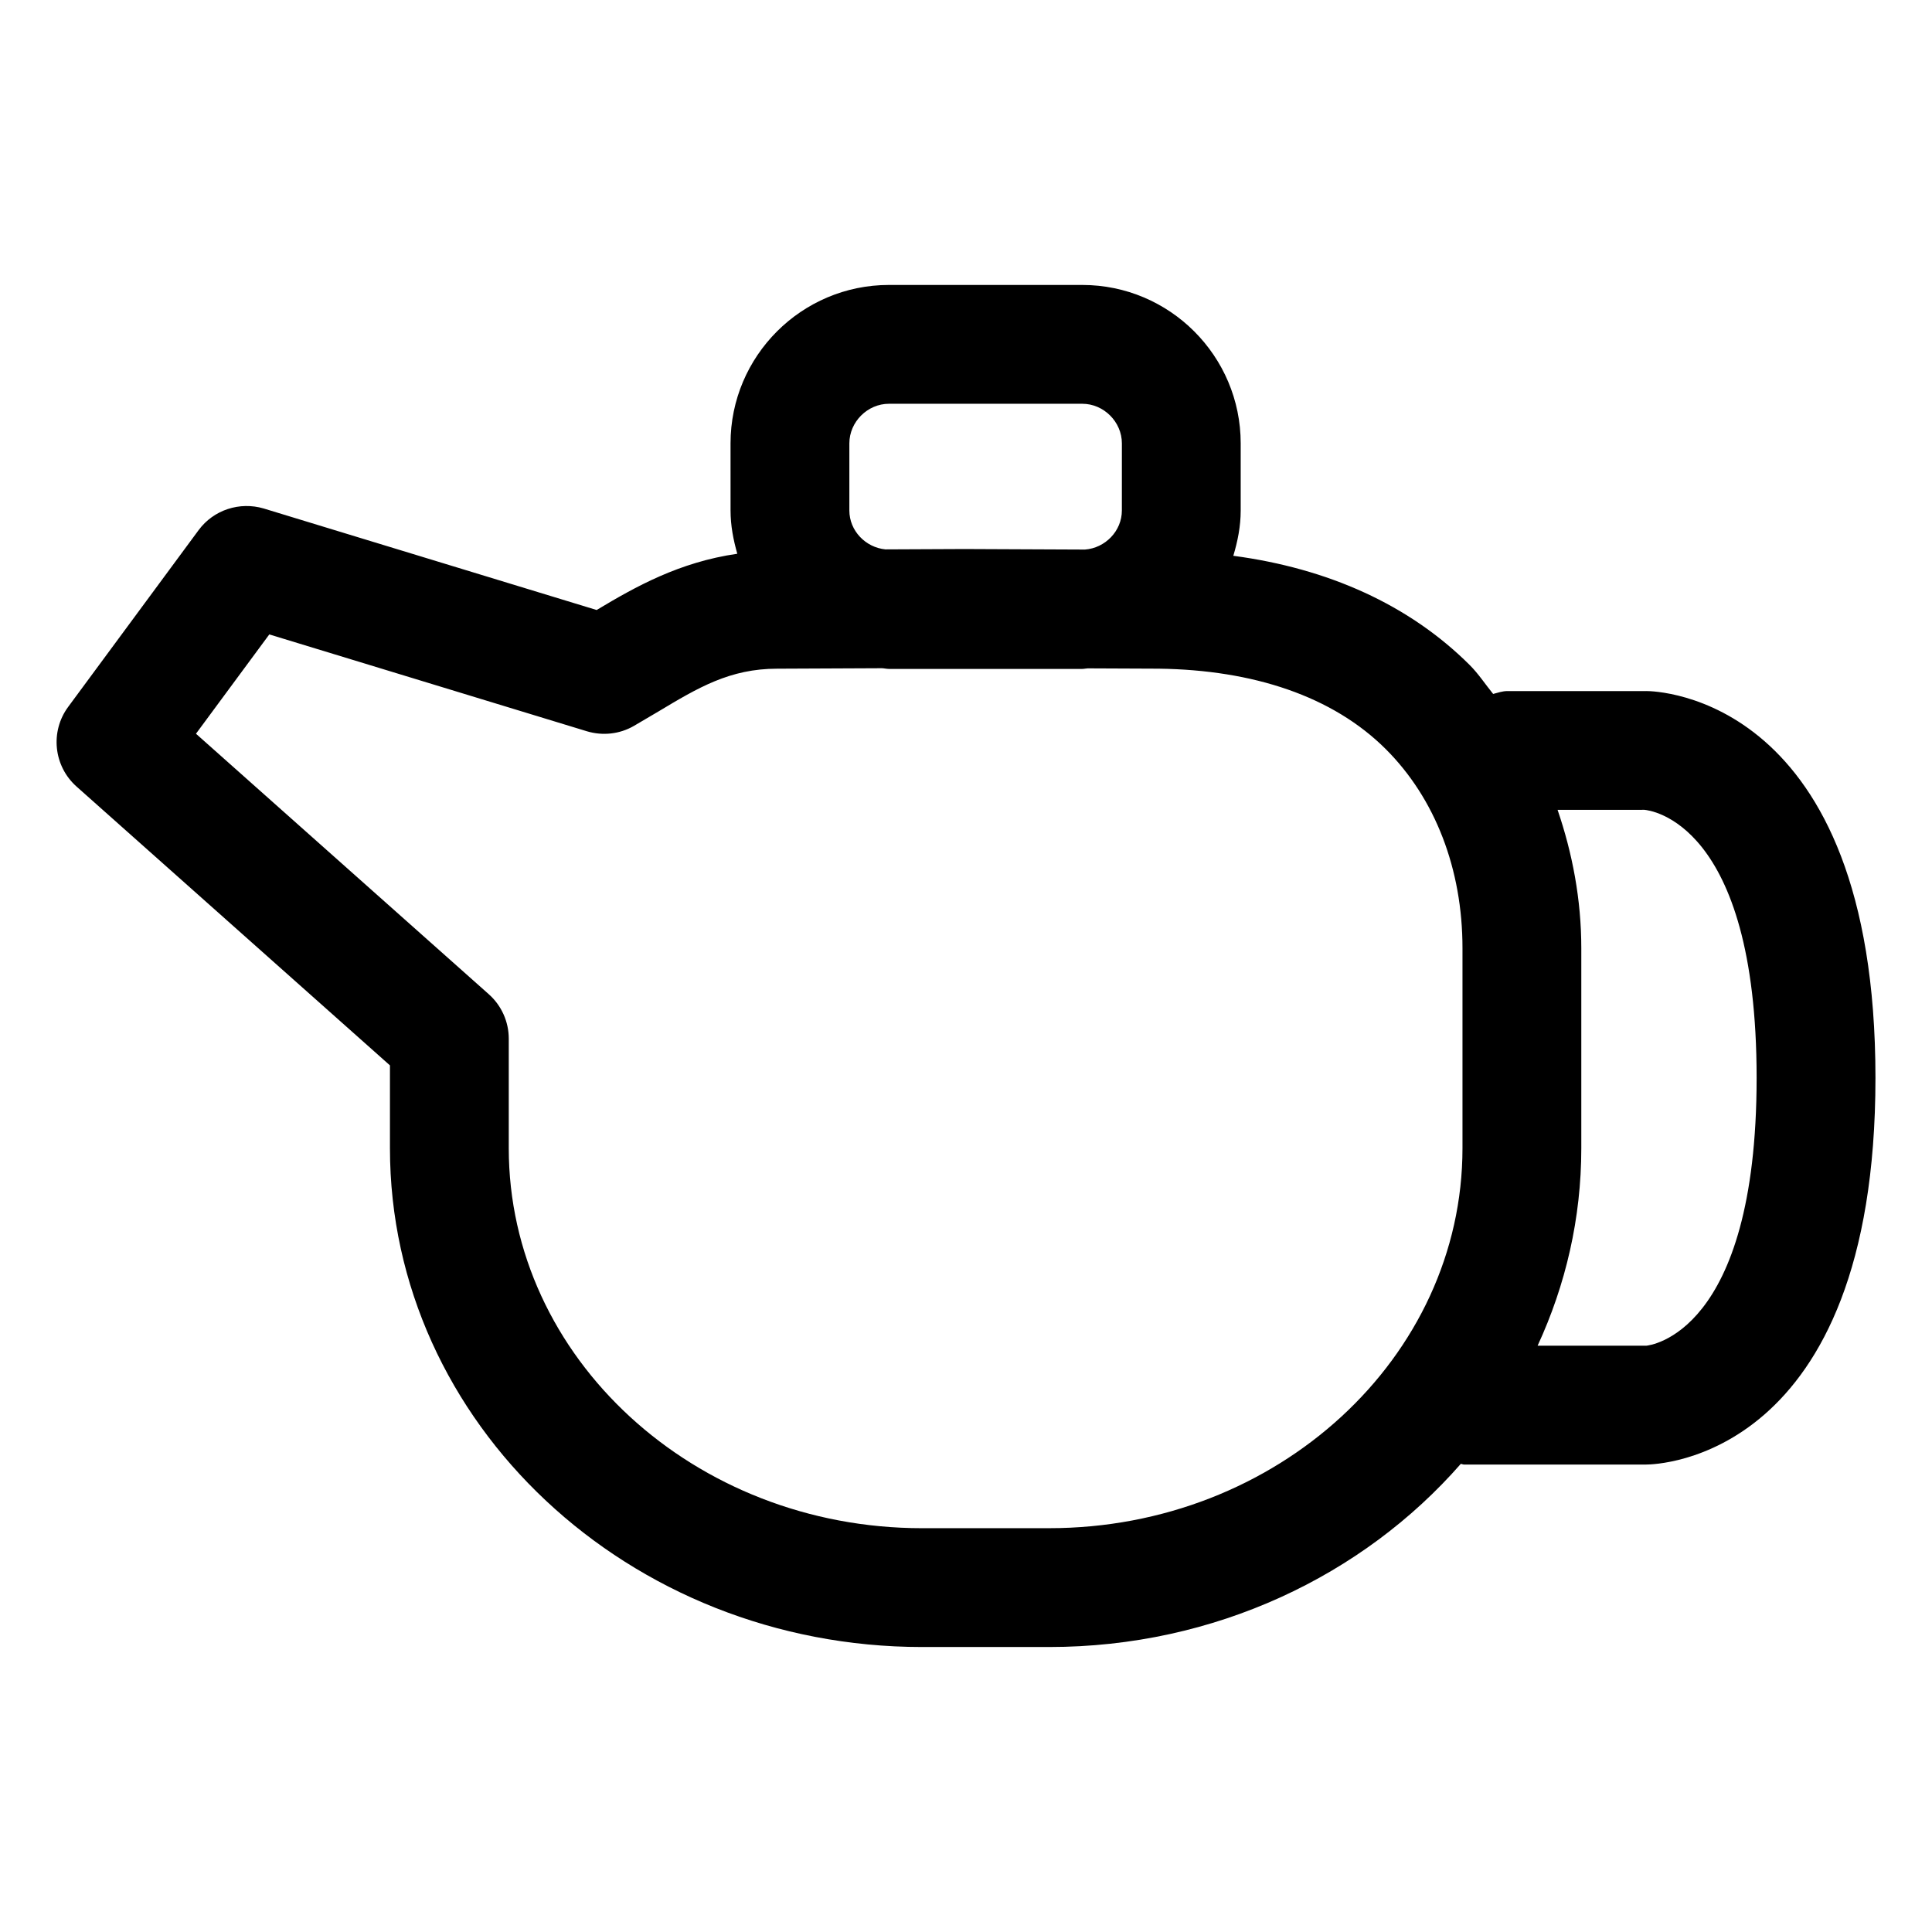 <?xml version="1.0" encoding="UTF-8"?>
<!-- Uploaded to: ICON Repo, www.svgrepo.com, Generator: ICON Repo Mixer Tools -->
<svg fill="#000000" width="800px" height="800px" version="1.1" viewBox="144 144 512 512" xmlns="http://www.w3.org/2000/svg">
 <path d="m580.28 327.14h-36.797c-1.34 0-2.539 0.445-3.785 0.762-2.086-2.562-3.891-5.352-6.242-7.691-16.027-15.965-37.531-25.586-62.617-28.918 1.152-3.828 1.957-7.801 1.957-12v-17.793c0-23.145-18.828-41.984-41.984-41.984h-51.23c-23.156 0-41.984 18.84-41.984 41.984l0.004 17.793c0 4 0.742 7.793 1.789 11.457-15.41 2.227-26.969 8.734-37.172 14.848l-0.113 0.059-88.203-26.895c-6.363-1.887-13.293 0.348-17.262 5.719l-34.57 46.844c-4.828 6.539-3.875 15.703 2.203 21.113l83.066 73.902v21.957c0 72.879 63.273 132.18 141.04 132.18h33.652c43.926 0 83.199-18.934 109.09-48.531 0.297 0.016 0.547 0.172 0.844 0.172h48.32c2.481 0 60.73-1.168 60.73-102.48 0-101.33-58.25-102.5-60.73-102.5zm-211.19-65.641c0-5.699 4.809-10.496 10.496-10.496h51.23c5.688 0 10.496 4.797 10.496 10.496l-0.004 17.793c0 5.449-4.43 9.953-9.789 10.348l-31.969-0.141-20.891 0.094c-5.254-0.5-9.57-4.926-9.57-10.301zm52.941 287.49h-33.652c-60.402 0-109.55-45.184-109.55-100.7v-29.027c0-4.488-1.918-8.773-5.277-11.766l-77.617-69.047 19.434-26.32 84.172 25.668c4.172 1.25 8.652 0.758 12.402-1.395l6.449-3.793c10.629-6.375 19.023-11.398 31.559-11.398h0.195l27.586-0.125c0.629 0.027 1.219 0.184 1.855 0.184h51.23c0.488 0 0.938-0.125 1.422-0.145l18.742 0.082h0.121c24.988 0.328 46.055 7.277 60.125 21.301 13.121 13.078 20.348 31.816 20.348 52.766v53.012c-0.004 55.52-49.141 100.7-109.54 100.7zm158.25-48.359h-28.801c7.422-16.062 11.582-33.746 11.582-52.336v-53.012c0-12.938-2.371-25.195-6.285-36.66l22.992-0.012c1.219 0.102 29.754 2.93 29.754 71.031 0 68.078-28.535 70.906-29.242 70.988z"/>
</svg>